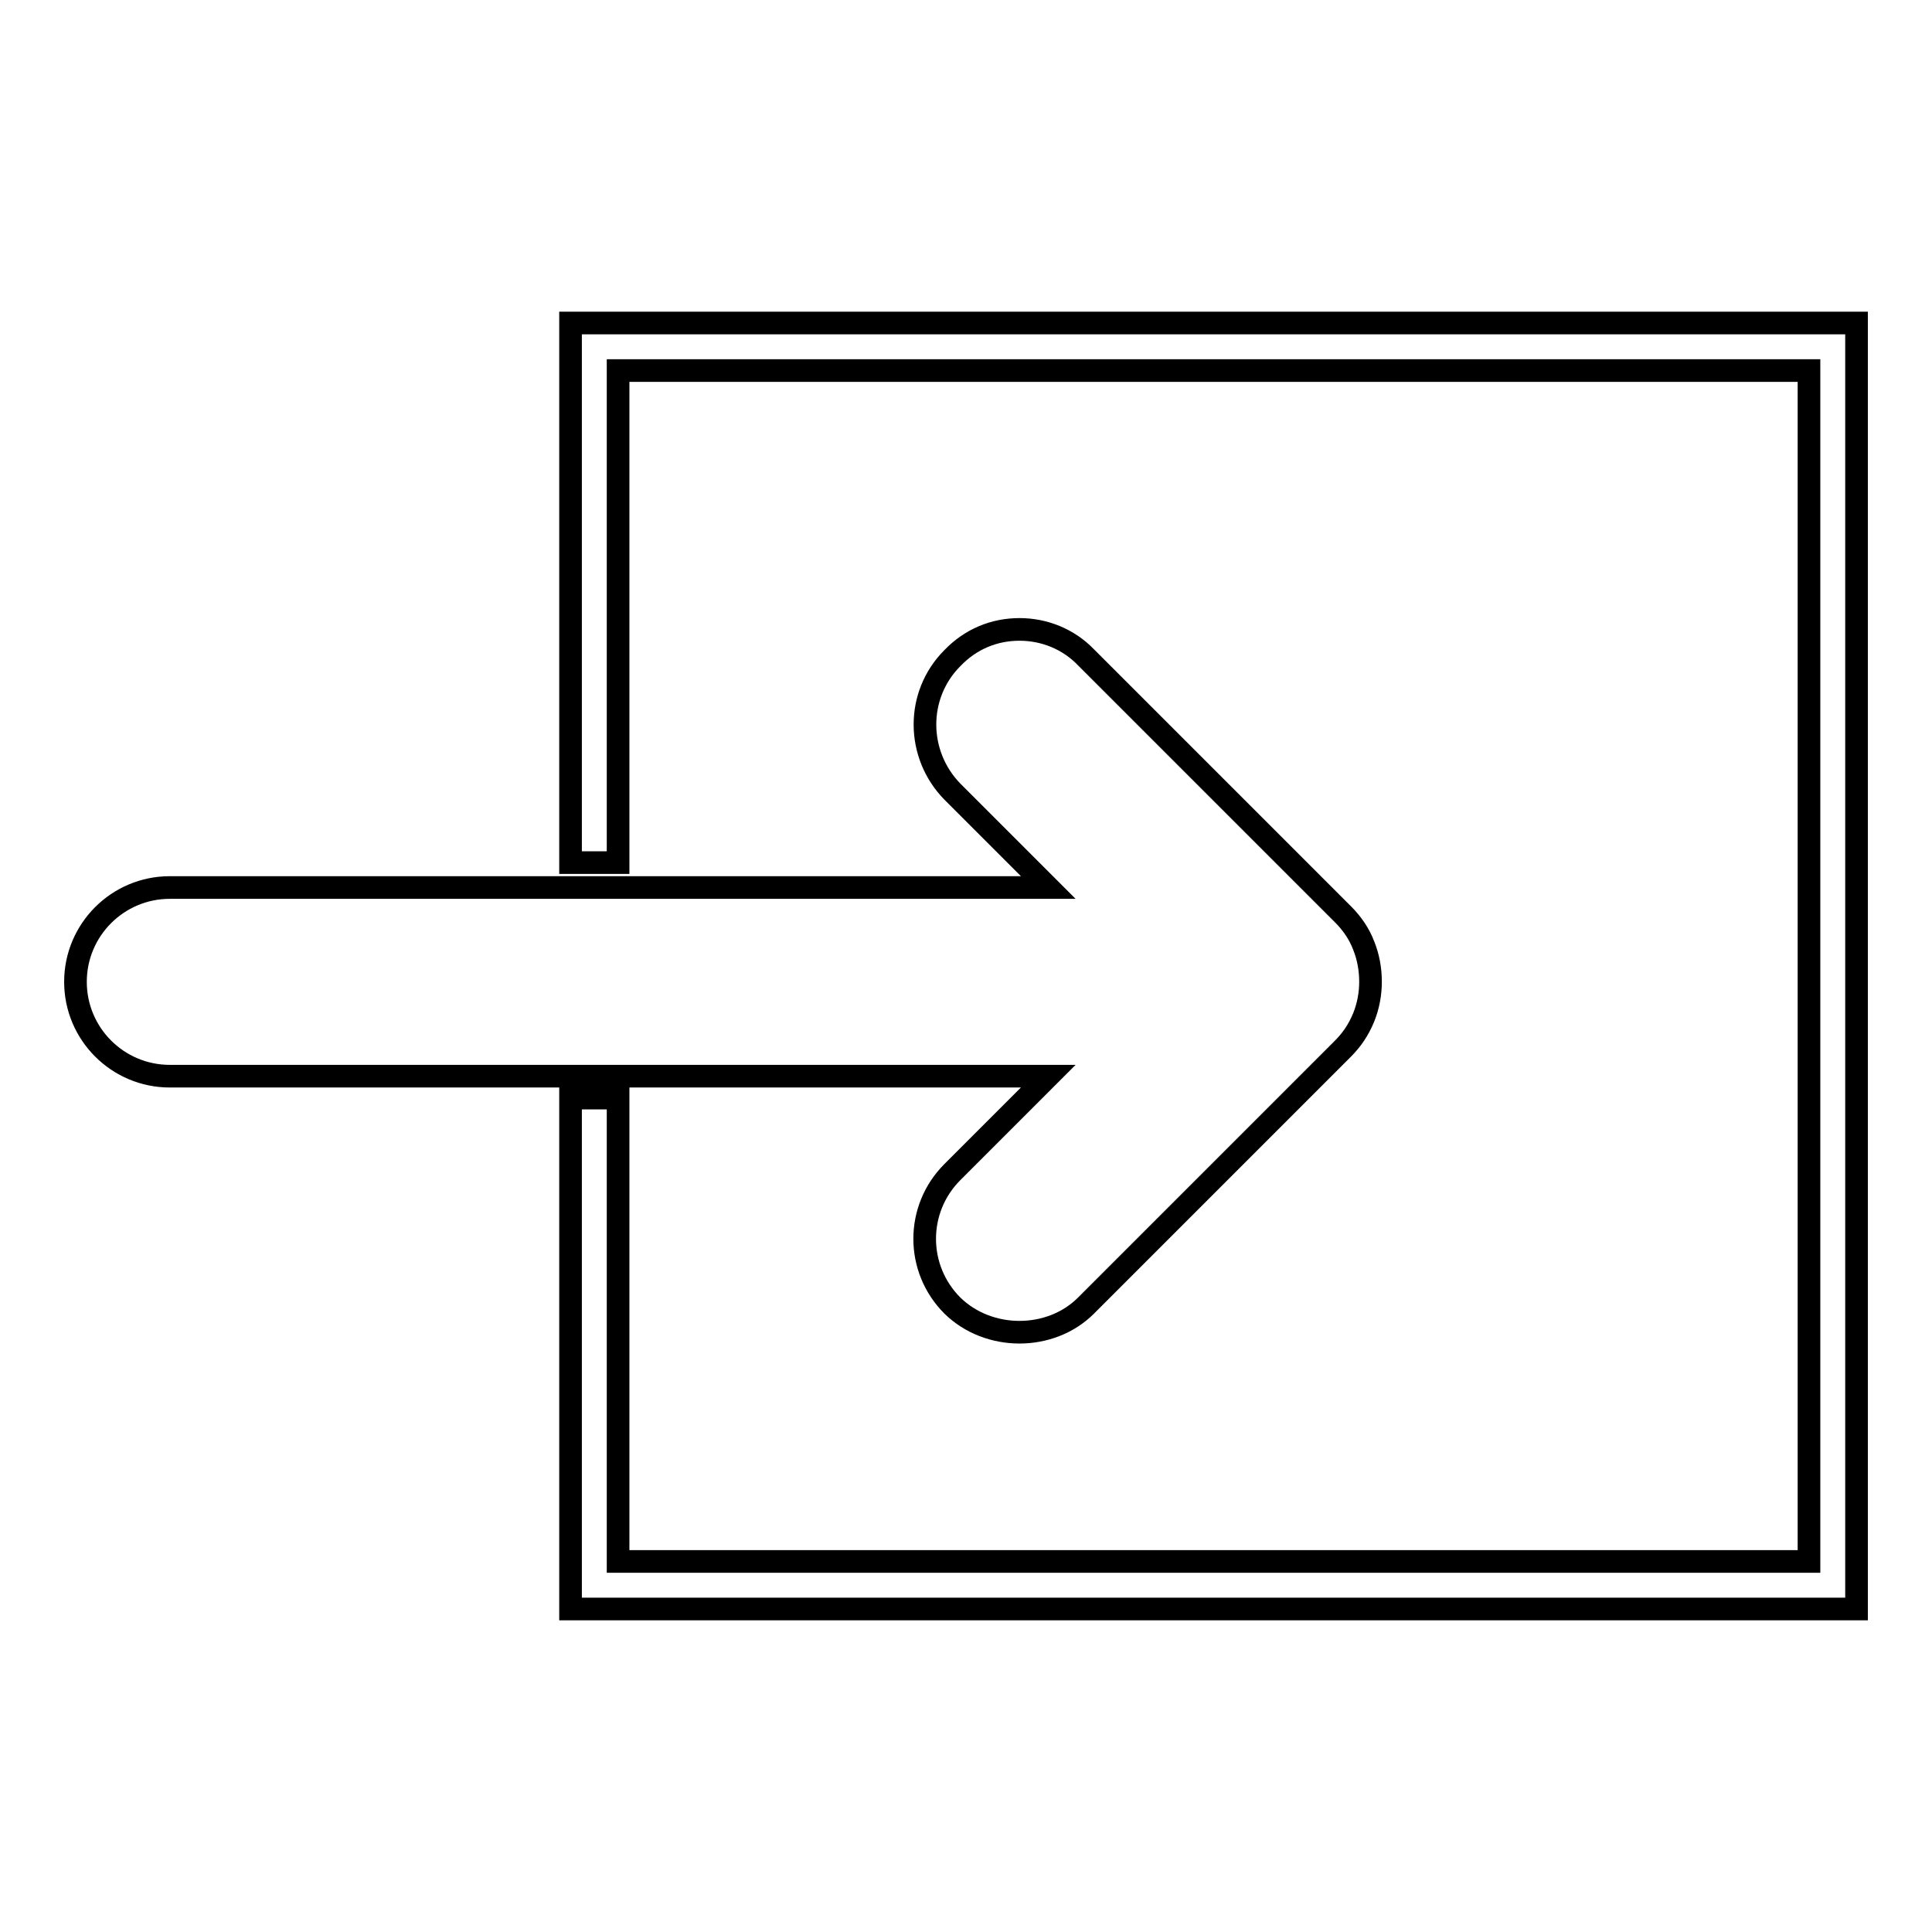 <?xml version="1.0" encoding="utf-8"?>
<!-- Svg Vector Icons : http://www.onlinewebfonts.com/icon -->
<!DOCTYPE svg PUBLIC "-//W3C//DTD SVG 1.1//EN" "http://www.w3.org/Graphics/SVG/1.1/DTD/svg11.dtd">
<svg version="1.1" xmlns="http://www.w3.org/2000/svg" xmlns:xlink="http://www.w3.org/1999/xlink" x="0px" y="0px" viewBox="0 0 256 256" enable-background="new 0 0 256 256" xml:space="preserve">
<g><g><g><g><path stroke-width="3" fill-opacity="0" stroke="#000000"  d="M135.1,83.4c3.3,0,6.5,1.3,8.8,3.7l34.1,34.1c1.1,1.1,2.1,2.5,2.7,4.1c0.6,1.5,0.9,3.1,0.9,4.8c0,1.6-0.3,3.2-0.9,4.7c-0.7,1.7-1.6,3-2.8,4.2l-34,34c-4.7,4.7-12.9,4.7-17.7,0c-4.9-4.9-4.9-12.8,0-17.7l12.7-12.7H22.5c-6.9,0-12.5-5.6-12.5-12.5c0-6.9,5.6-12.5,12.5-12.5h116.4l-12.7-12.7c-4.8-4.9-4.9-12.8,0-17.7C128.6,84.7,131.7,83.4,135.1,83.4z"/></g><g><path stroke-width="3" fill-opacity="0" stroke="#000000"  d="M246 213.2L75.6 213.2 75.6 145.5 81.9 145.5 81.9 206.9 239.7 206.9 239.7 49.1 81.9 49.1 81.9 114.3 75.6 114.3 75.6 42.8 246 42.8 z"/></g></g><g></g><g></g><g></g><g></g><g></g><g></g><g></g><g></g><g></g><g></g><g></g><g></g><g></g><g></g><g></g></g></g>
</svg>